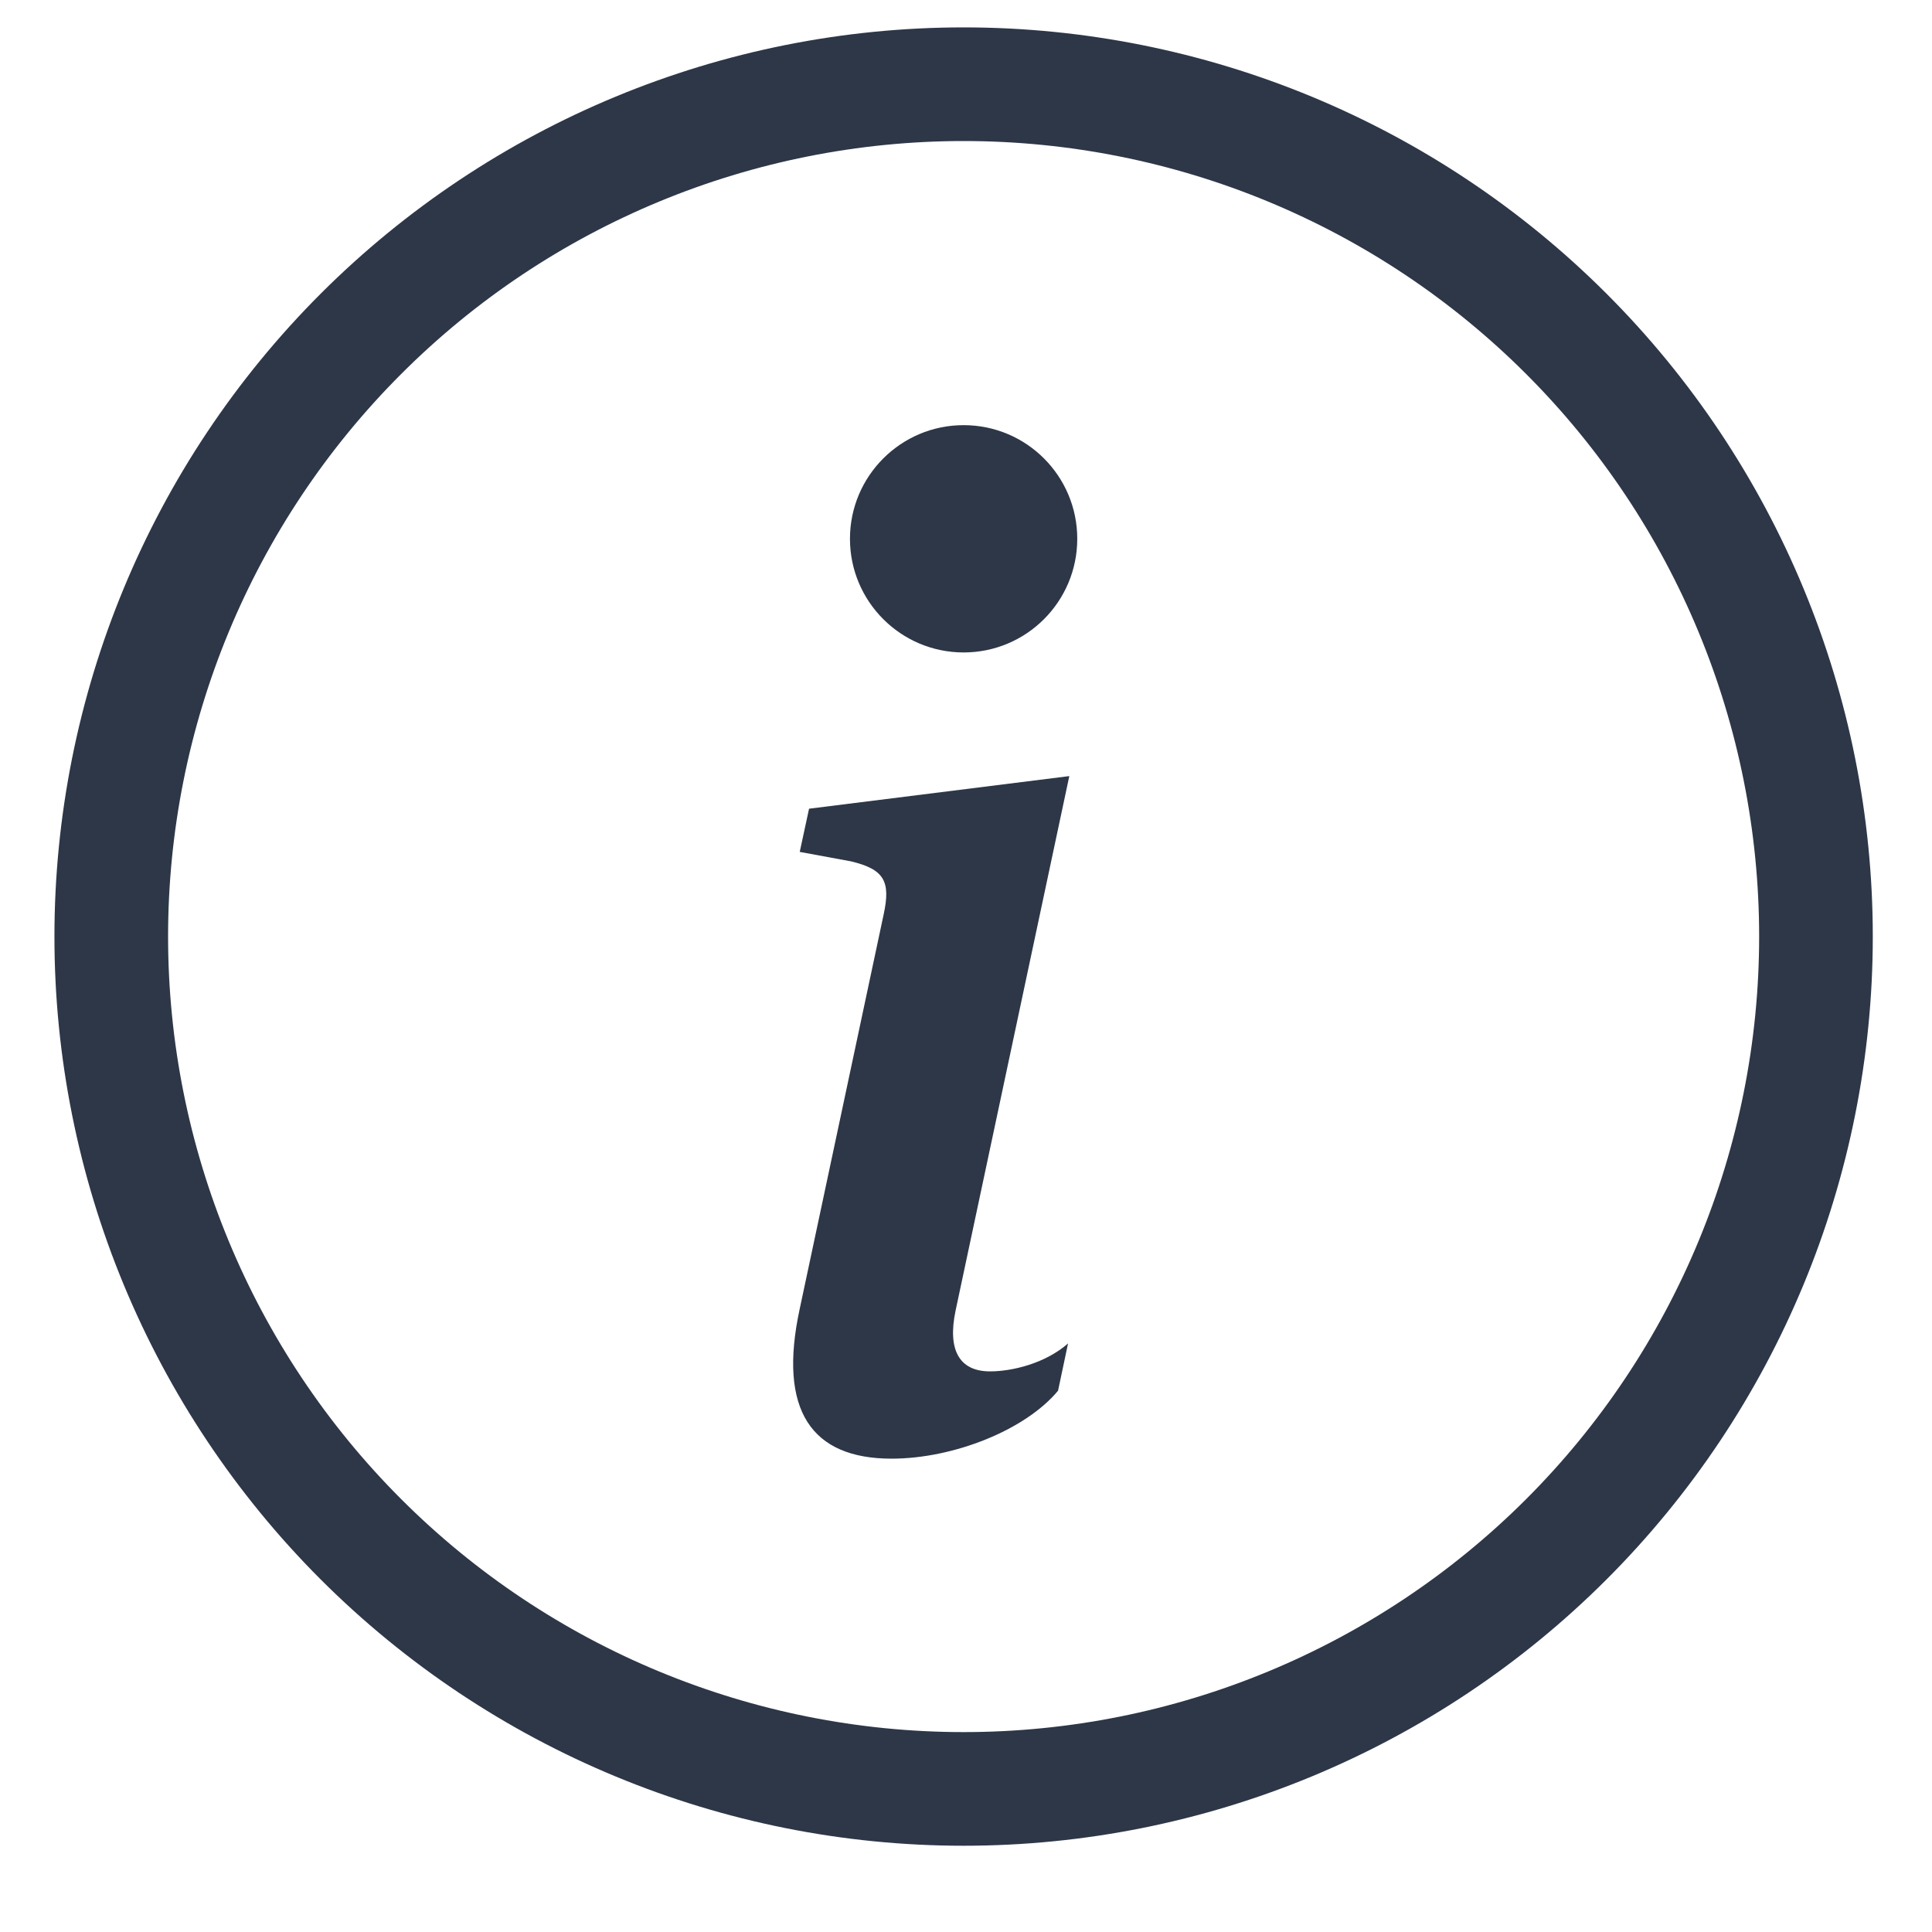 <svg width="17" height="17" viewBox="0 0 17 17" fill="none" xmlns="http://www.w3.org/2000/svg">
<g id="info-circle" clip-path="url(#clip0_171_4319)">
<path id="Vector" fill-rule="evenodd" clip-rule="evenodd" d="M8.479 15.241C10.336 15.241 12.116 14.503 13.429 13.191C14.742 11.878 15.479 10.097 15.479 8.241C15.479 6.384 14.742 4.604 13.429 3.291C12.116 1.978 10.336 1.241 8.479 1.241C6.623 1.241 4.842 1.978 3.53 3.291C2.217 4.604 1.479 6.384 1.479 8.241C1.479 10.097 2.217 11.878 3.53 13.191C4.842 14.503 6.623 15.241 8.479 15.241ZM8.479 16.241C10.601 16.241 12.636 15.398 14.136 13.898C15.636 12.398 16.479 10.363 16.479 8.241C16.479 6.119 15.636 4.084 14.136 2.584C12.636 1.084 10.601 0.241 8.479 0.241C6.358 0.241 4.323 1.084 2.822 2.584C1.322 4.084 0.479 6.119 0.479 8.241C0.479 10.363 1.322 12.398 2.822 13.898C4.323 15.398 6.358 16.241 8.479 16.241Z" fill="#2D3748"/>
<path id="Vector_2" d="M9.409 6.829L7.119 7.116L7.037 7.496L7.487 7.579C7.781 7.649 7.839 7.755 7.775 8.048L7.037 11.516C6.843 12.413 7.142 12.835 7.845 12.835C8.39 12.835 9.023 12.583 9.31 12.237L9.398 11.821C9.198 11.997 8.906 12.067 8.712 12.067C8.437 12.067 8.337 11.874 8.408 11.534L9.409 6.829Z" fill="#2D3748"/>
<path id="Vector_3" d="M8.479 5.741C9.032 5.741 9.479 5.293 9.479 4.741C9.479 4.189 9.032 3.741 8.479 3.741C7.927 3.741 7.479 4.189 7.479 4.741C7.479 5.293 7.927 5.741 8.479 5.741Z" fill="#2D3748"/>
</g>
<defs>
<clipPath id="clip0_171_4319">
<rect width="16" height="16" fill="white" transform="translate(0.479 0.241)"/>
</clipPath>
</defs>
</svg>
